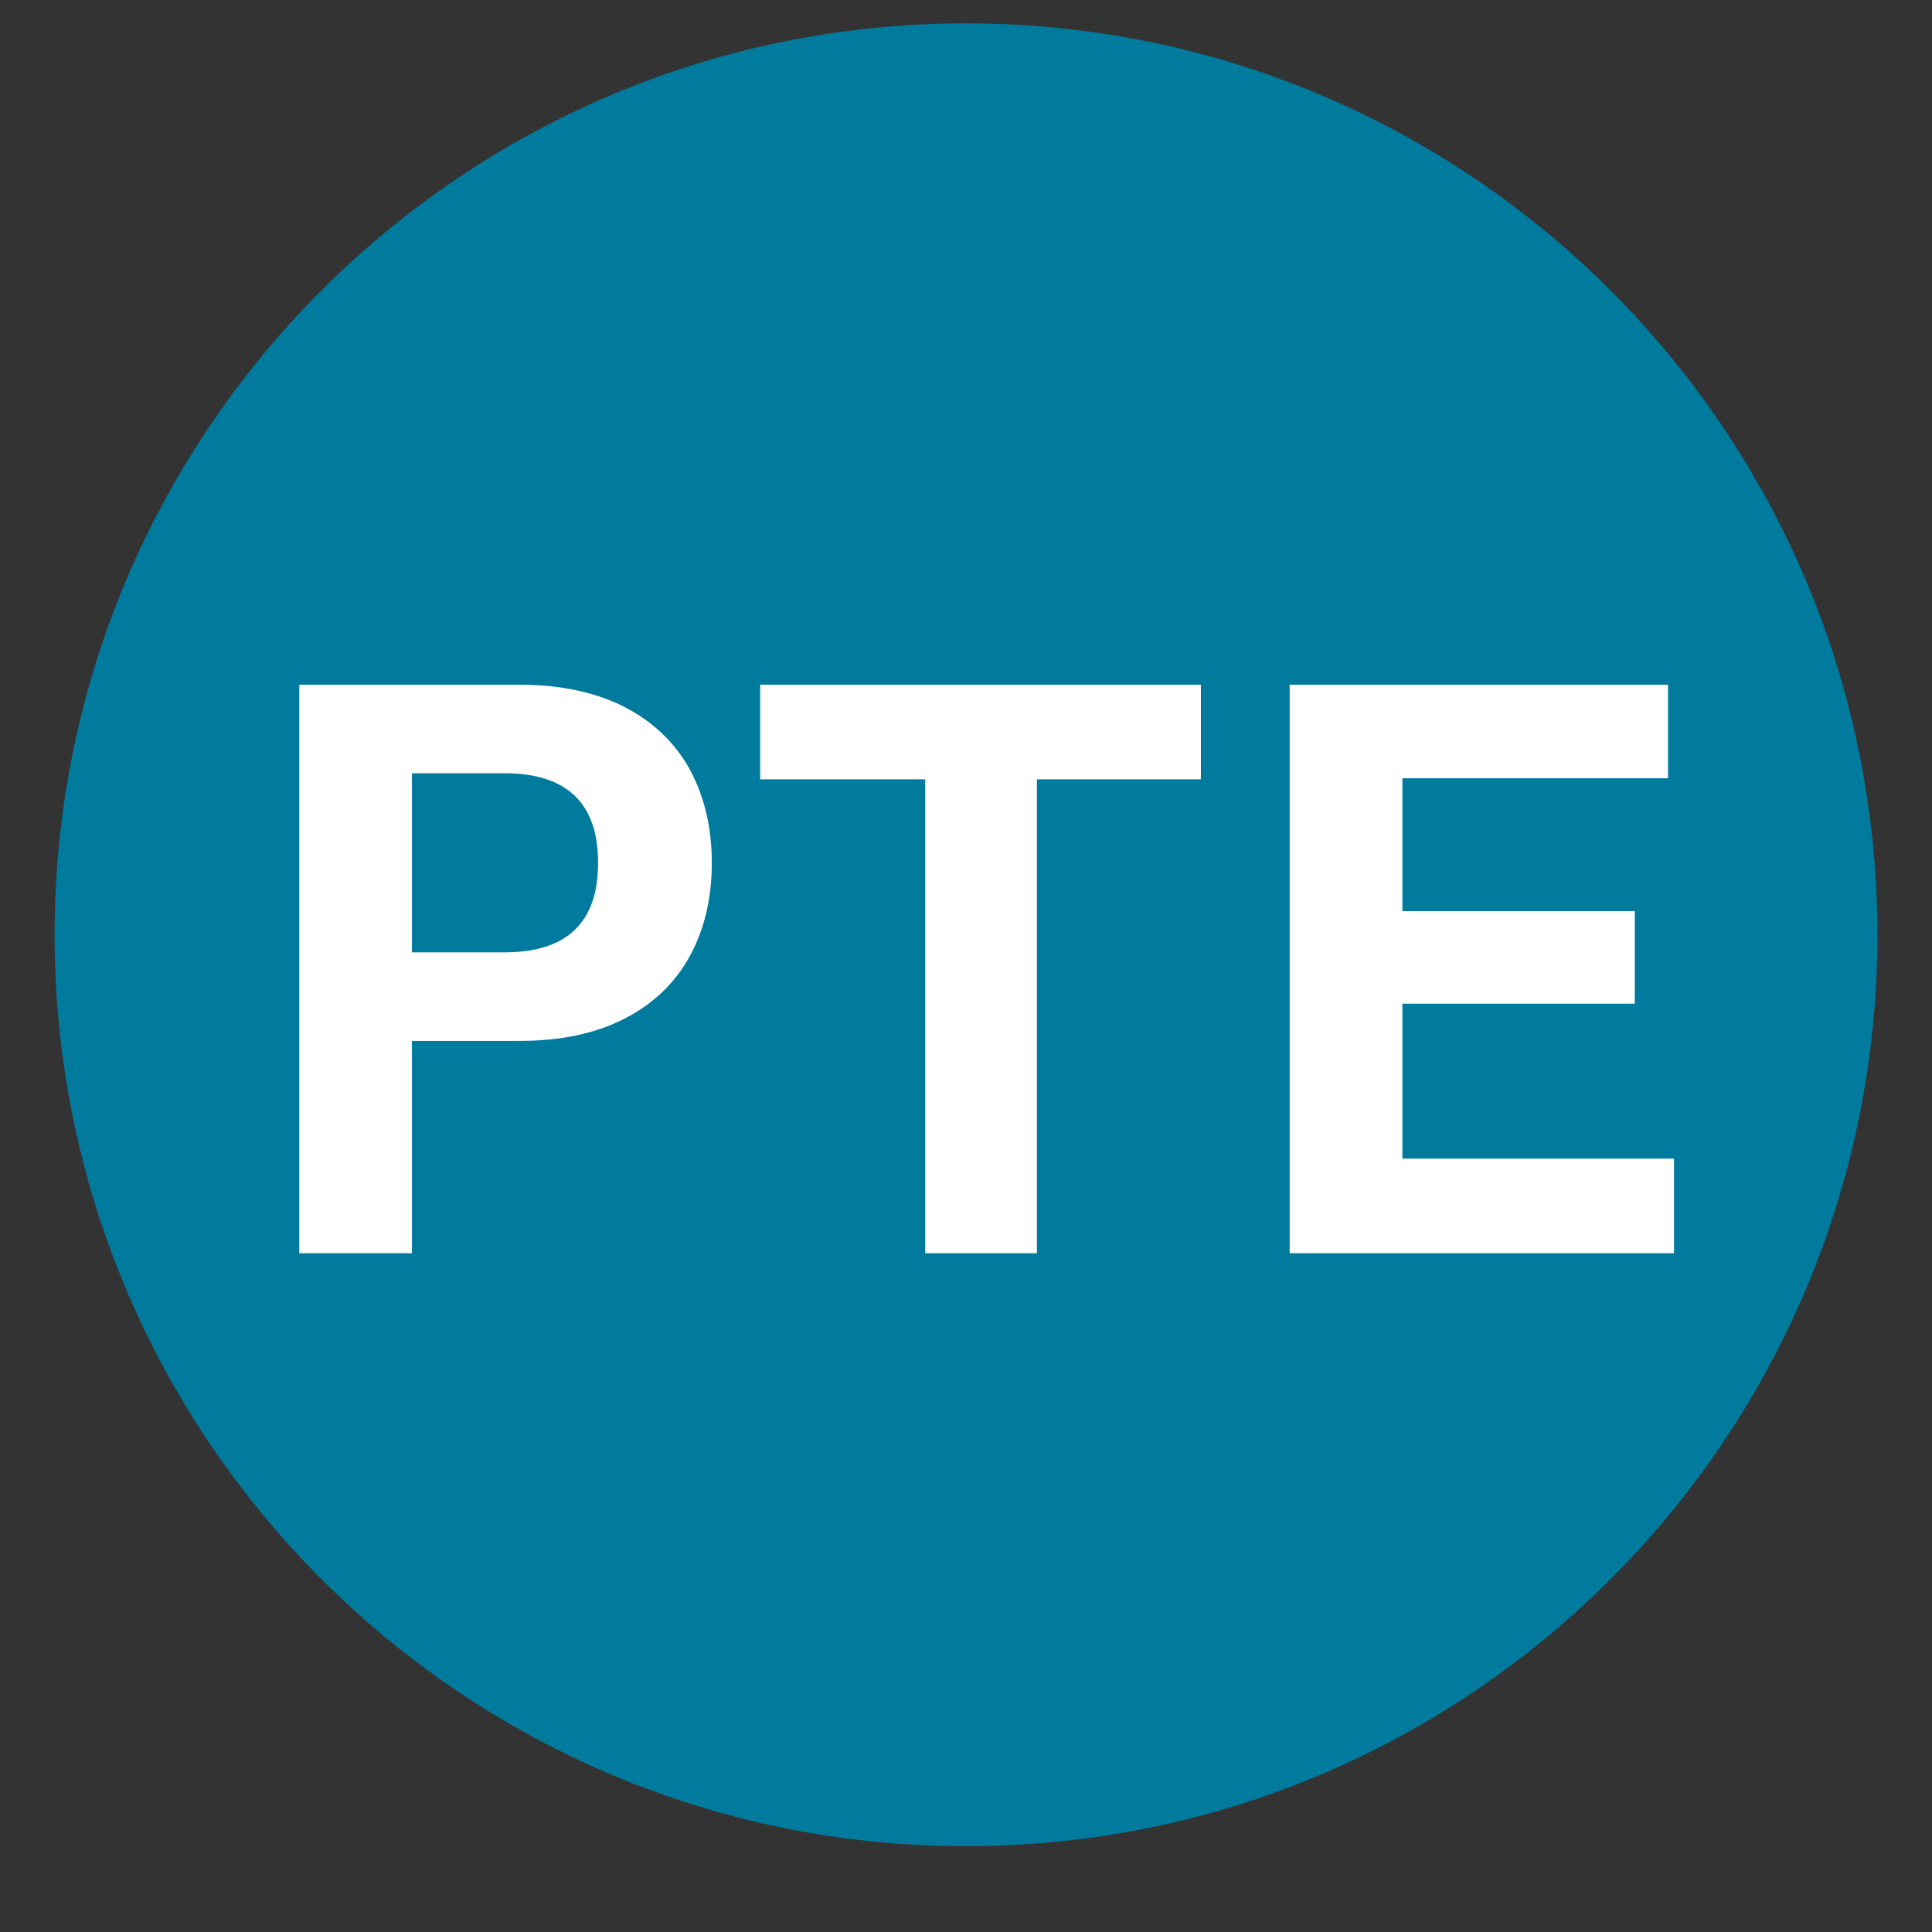 <svg xmlns="http://www.w3.org/2000/svg" xmlns:xlink="http://www.w3.org/1999/xlink" width="40" zoomAndPan="magnify" viewBox="0 0 30 30" height="40" preserveAspectRatio="xMidYMid meet" version="1.0"><rect x="0" y="0" width="30" height="30" fill="#333333" stroke="none"/><defs><g/><clipPath id="1a32f1f7fa"><path d="M 0.848 0.363 L 29.152 0.363 L 29.152 28.668 L 0.848 28.668 Z M 0.848 0.363 " clip-rule="nonzero"/></clipPath><clipPath id="955487d443"><path d="M 15 0.363 C 7.184 0.363 0.848 6.699 0.848 14.516 C 0.848 22.332 7.184 28.668 15 28.668 C 22.816 28.668 29.152 22.332 29.152 14.516 C 29.152 6.699 22.816 0.363 15 0.363 Z M 15 0.363 " clip-rule="nonzero"/></clipPath></defs><g clip-path="url(#1a32f1f7fa)"><g clip-path="url(#955487d443)"><path fill="#007b9e" d="M 0.848 0.363 L 29.152 0.363 L 29.152 28.668 L 0.848 28.668 Z M 0.848 0.363 " fill-opacity="1" fill-rule="nonzero"/></g></g><g fill="#ffffff" fill-opacity="1"><g transform="translate(3.506, 19.46)"><g><path d="M 4.562 -8.828 C 5.195 -8.828 5.738 -8.711 6.188 -8.484 C 6.633 -8.254 6.973 -7.93 7.203 -7.516 C 7.43 -7.098 7.547 -6.613 7.547 -6.062 C 7.547 -5.508 7.43 -5.023 7.203 -4.609 C 6.973 -4.191 6.633 -3.867 6.188 -3.641 C 5.738 -3.41 5.195 -3.297 4.562 -3.297 L 2.891 -3.297 L 2.891 0 L 1.141 0 L 1.141 -8.828 Z M 4.328 -4.672 C 5.297 -4.672 5.781 -5.133 5.781 -6.062 C 5.781 -6.988 5.297 -7.453 4.328 -7.453 L 2.891 -7.453 L 2.891 -4.672 Z M 4.328 -4.672 "/></g></g></g><g fill="#ffffff" fill-opacity="1"><g transform="translate(11.57, 19.46)"><g><path d="M 7.078 -8.828 L 7.078 -7.359 L 4.531 -7.359 L 4.531 0 L 2.797 0 L 2.797 -7.359 L 0.234 -7.359 L 0.234 -8.828 Z M 7.078 -8.828 "/></g></g></g><g fill="#ffffff" fill-opacity="1"><g transform="translate(18.885, 19.46)"><g><path d="M 2.891 -3.875 L 2.891 -1.469 L 7.109 -1.469 L 7.109 0 L 1.141 0 L 1.141 -8.828 L 7.016 -8.828 L 7.016 -7.375 L 2.891 -7.375 L 2.891 -5.312 L 6.5 -5.312 L 6.5 -3.875 Z M 2.891 -3.875 "/></g></g></g></svg>